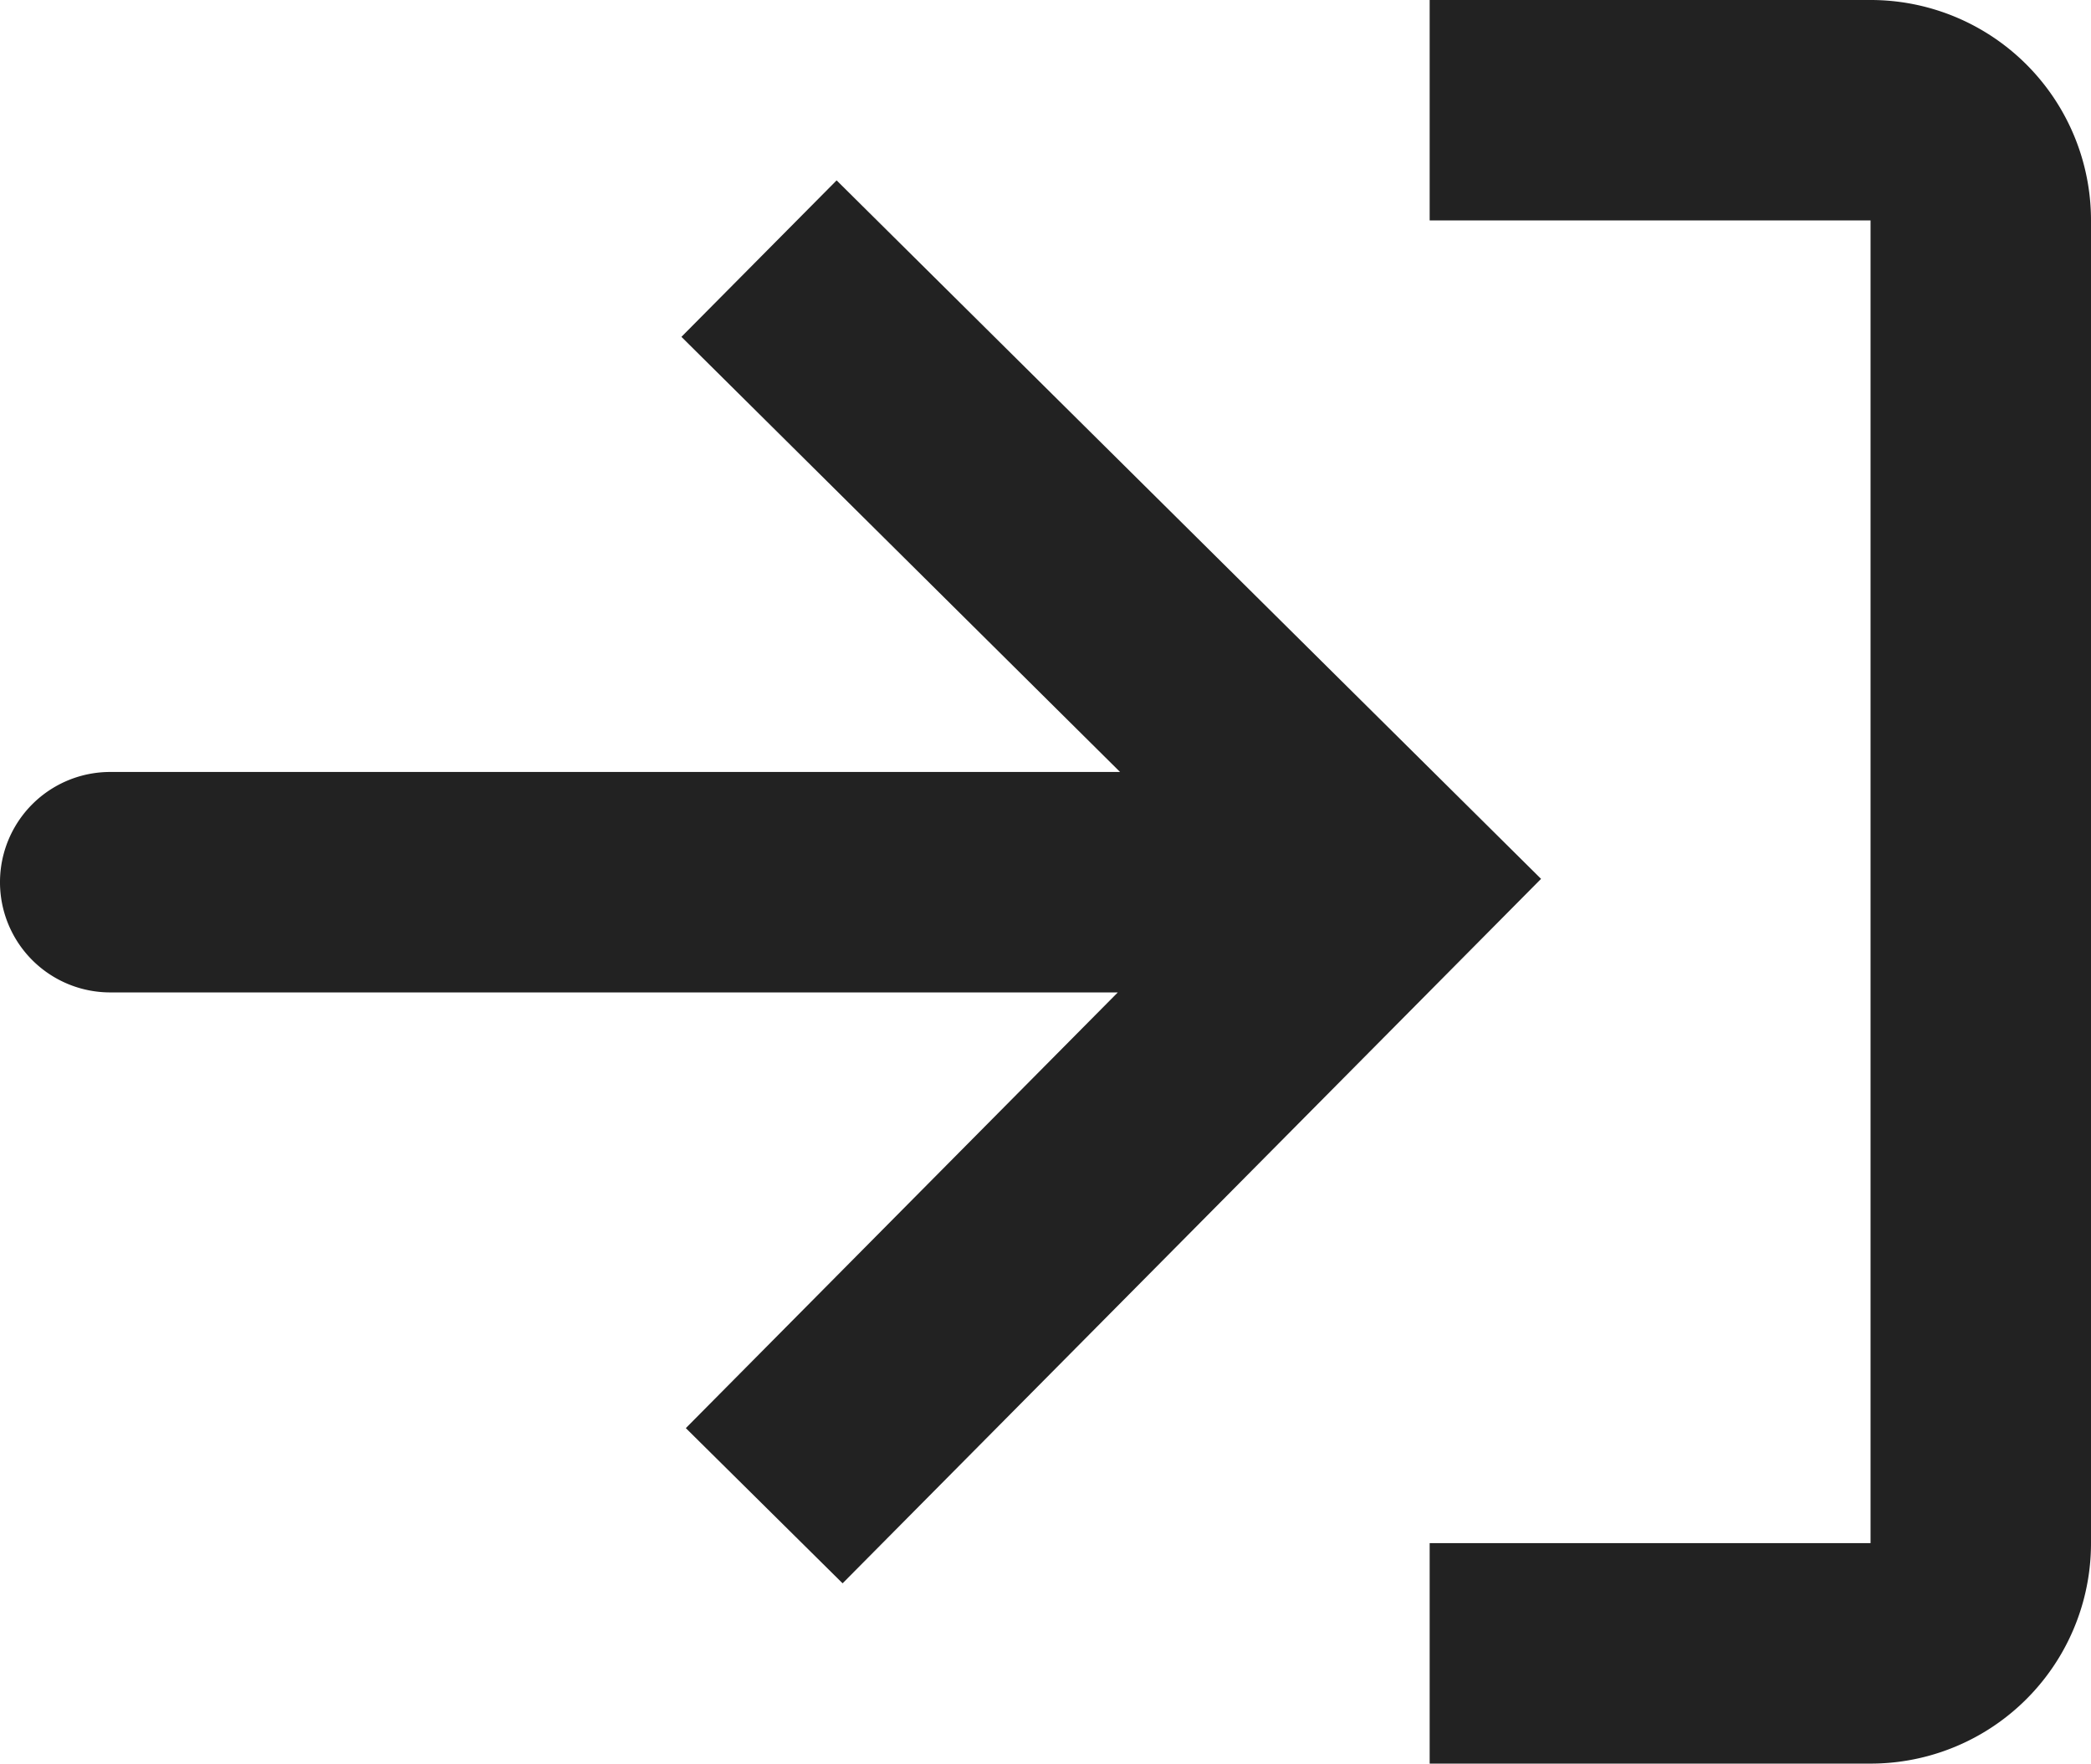 <svg id="그룹_7" data-name="그룹 7" xmlns="http://www.w3.org/2000/svg" xmlns:xlink="http://www.w3.org/1999/xlink" width="21.342" height="18" viewBox="0 0 21.342 18">
  <defs>
    <clipPath id="clip-path">
      <rect id="사각형_6" data-name="사각형 6" width="21.342" height="18" fill="#222"/>
    </clipPath>
  </defs>
  <g id="그룹_6" data-name="그룹 6" clip-path="url(#clip-path)">
    <path id="패스_8" data-name="패스 8" d="M12.971,18h4.5a2.249,2.249,0,0,0,2.25-2.25V2.25A2.249,2.249,0,0,0,17.471,0h-4.5V2.25h4.5v13.5h-4.5Z" transform="translate(1.621)" fill="#222"/>
    <path id="패스_9" data-name="패스 9" d="M8.6,14.976,7,13.392l4.409-4.447H1.125a1.125,1.125,0,0,1,0-2.25H11.432L6.955,2.254,8.539.657l7.19,7.129Z" transform="translate(0 1.184)" fill="#222"/>
  </g>
</svg>
